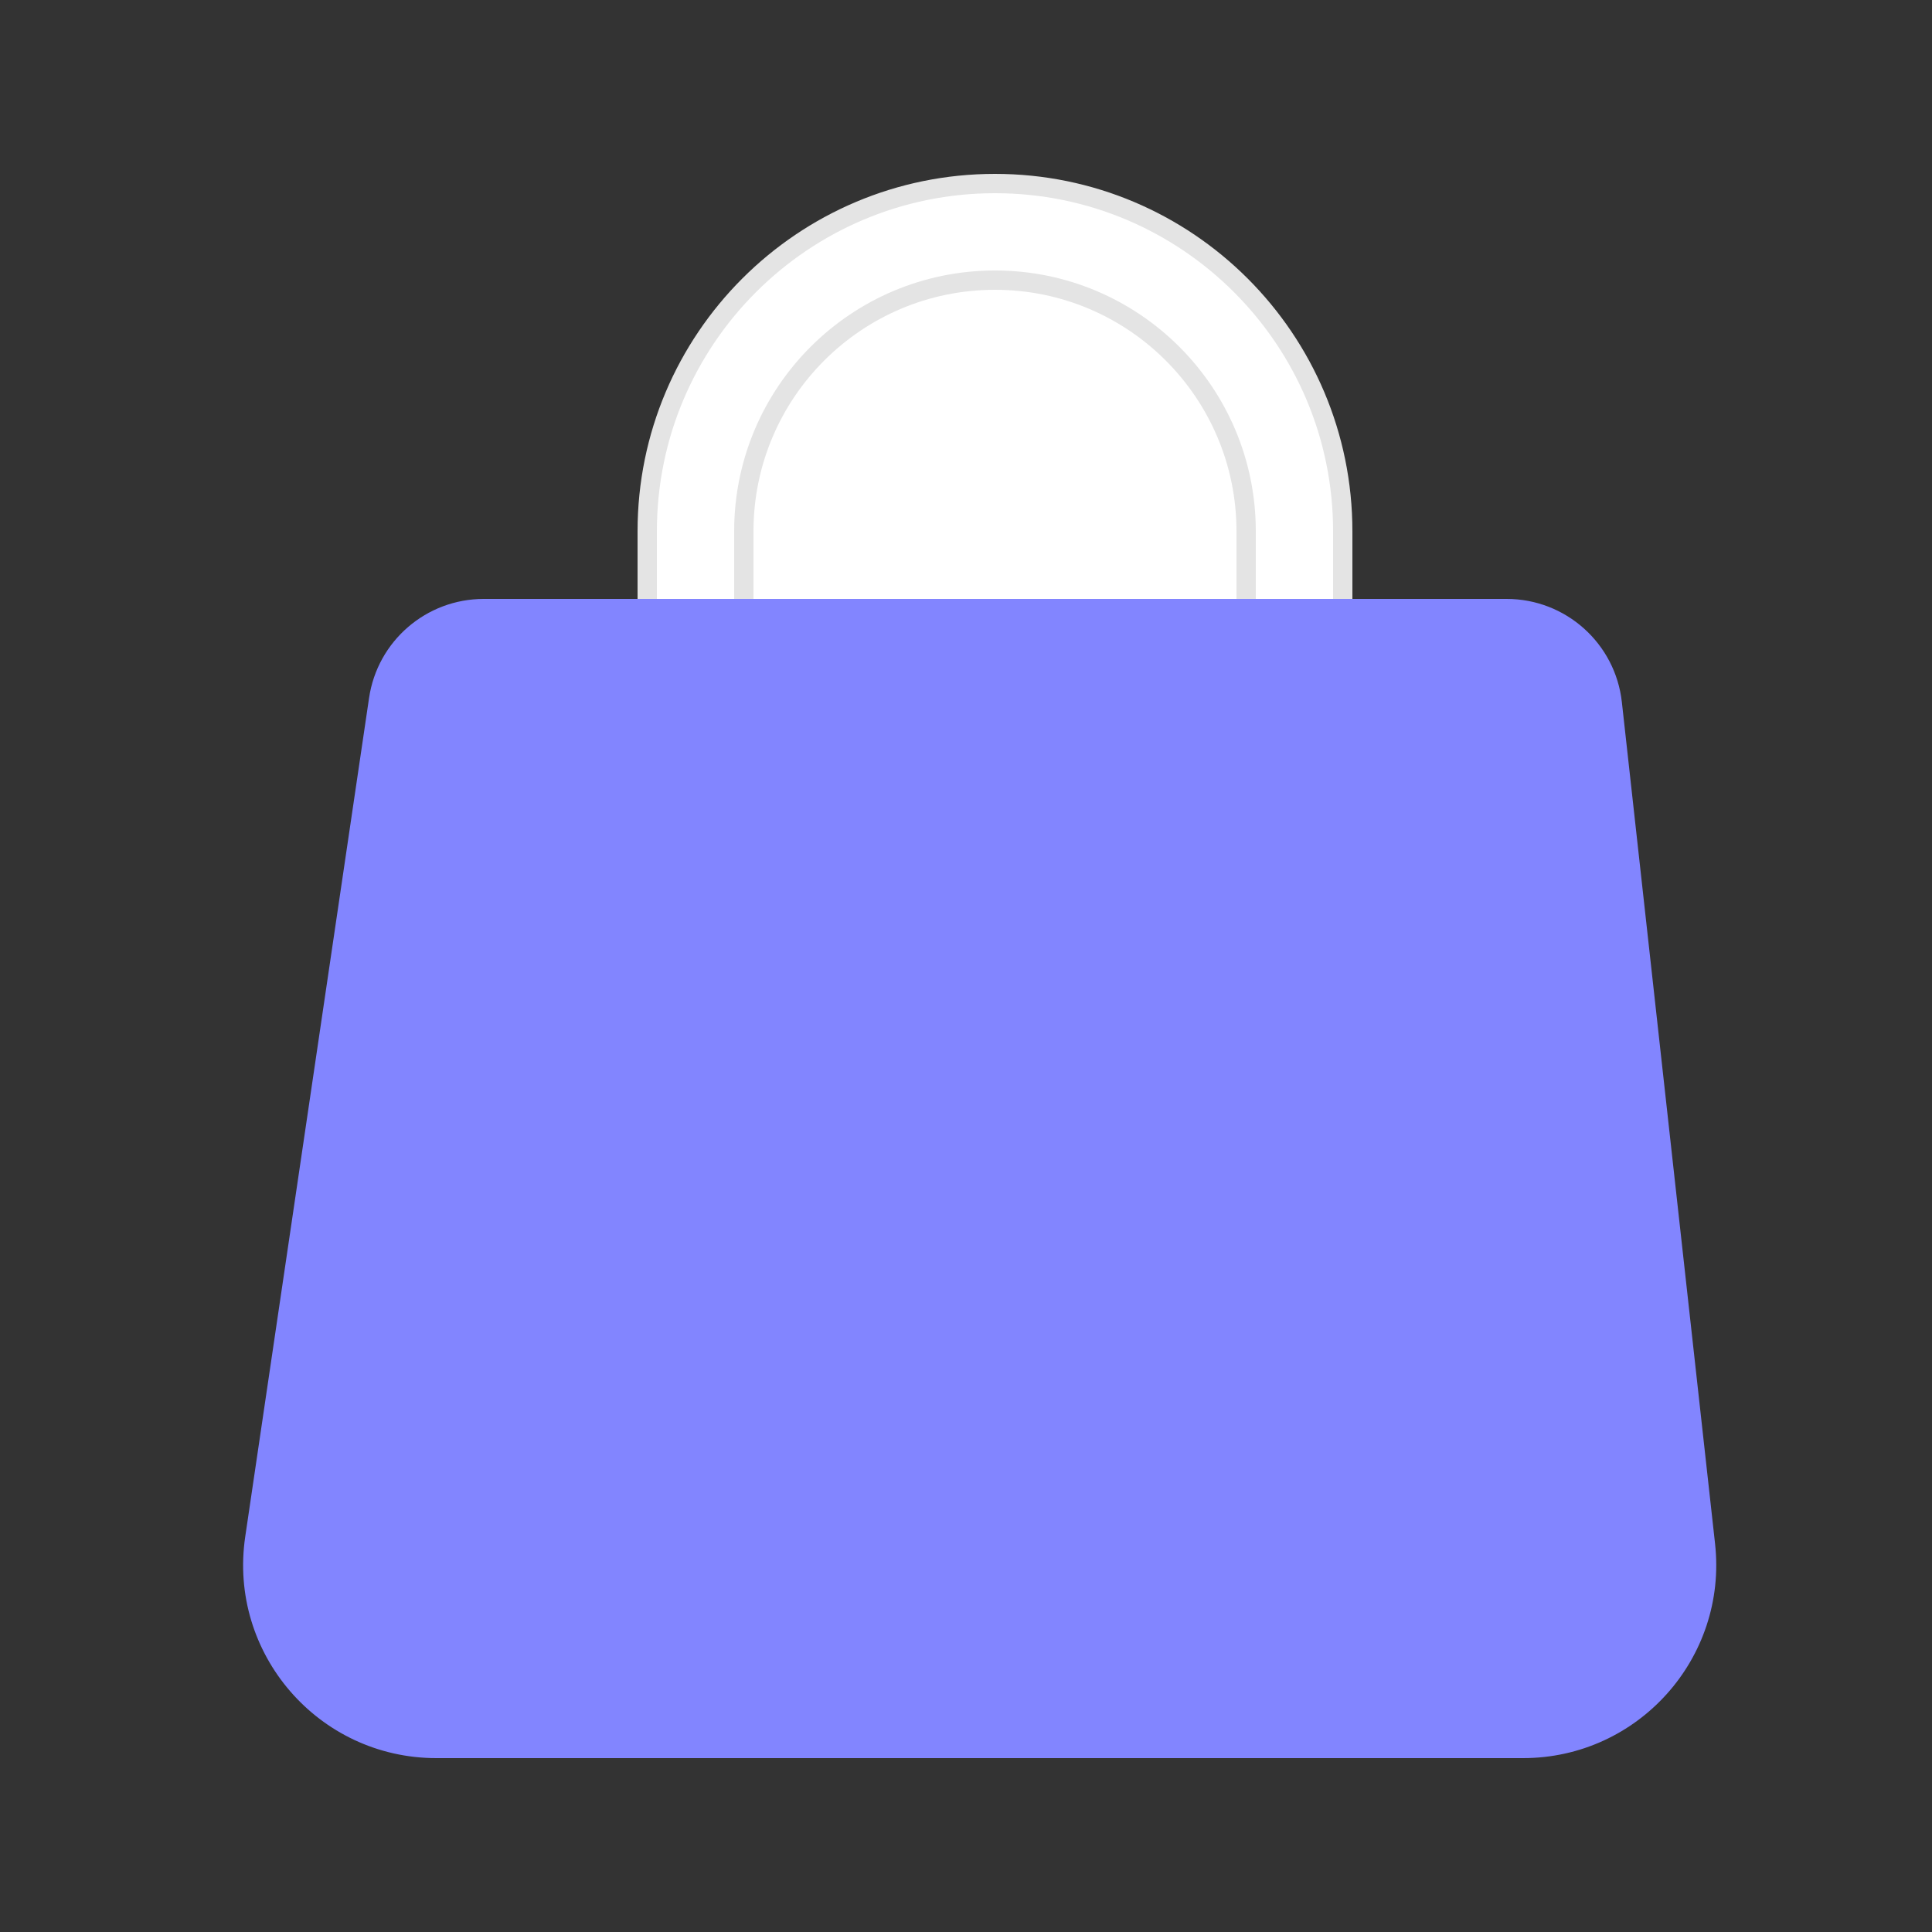<svg width="100" height="100" viewBox="0 0 100 100" fill="none" xmlns="http://www.w3.org/2000/svg">
<rect x="0" y="0" width="100" height="100" fill="#333333" stroke="none"/>
<path d="M33.5 27.5C33.5 17.559 41.559 9.5 51.5 9.5C61.441 9.5 69.5 17.559 69.5 27.5V44.5C69.5 54.441 61.441 62.5 51.5 62.5C41.559 62.5 33.5 54.441 33.5 44.5V27.5Z" fill="white" stroke="#E4E4E4"/>
<path d="M38.5 27.5C38.5 20.32 44.32 14.5 51.5 14.5C58.68 14.5 64.5 20.32 64.5 27.5V54.5C64.5 61.68 58.68 67.5 51.5 67.5C44.32 67.5 38.5 61.68 38.5 54.5V27.5Z" fill="white" stroke="#E4E4E4"/>
<path d="M19.103 36.123C19.538 33.18 22.064 31 25.039 31H77.983C81.041 31 83.61 33.3 83.947 36.34L88.771 79.899C89.427 85.822 84.79 91 78.832 91H22.585C16.481 91 11.801 85.578 12.693 79.539L19.103 36.123Z" fill="#8285FF"/>
</svg>
